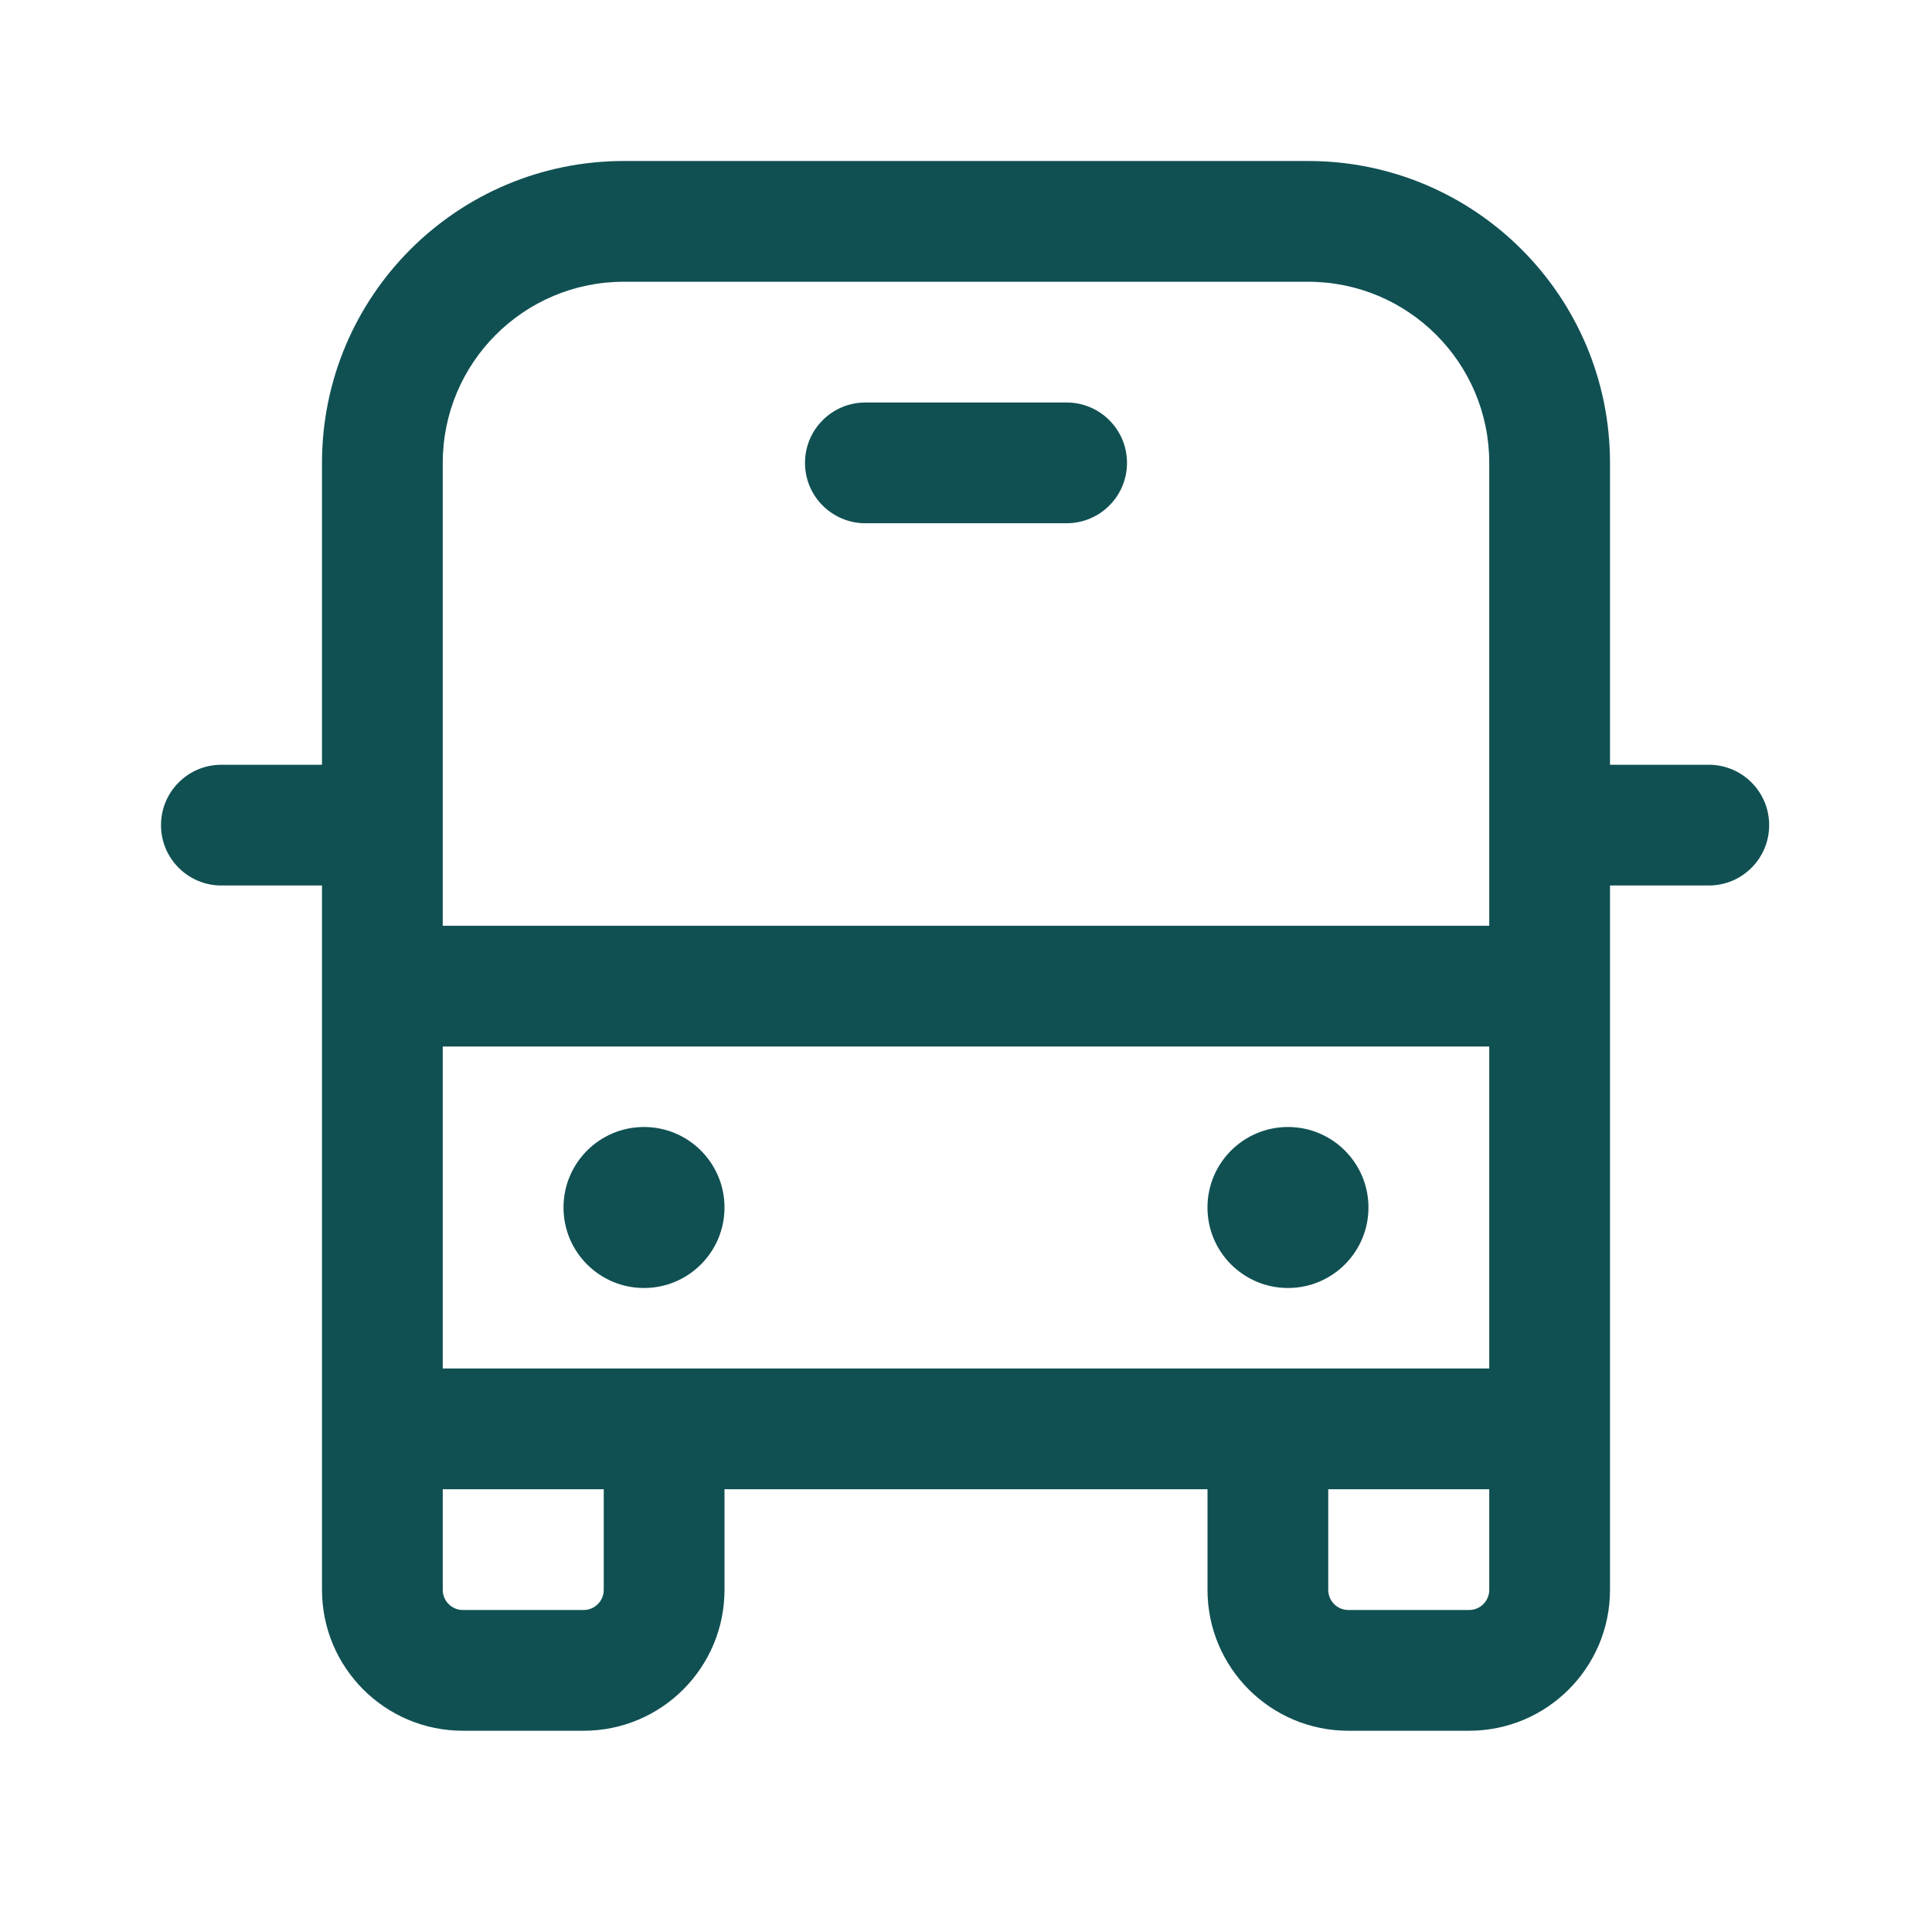 <svg width="60" height="60" viewBox="0 0 60 60" fill="none" xmlns="http://www.w3.org/2000/svg">
<path d="M20 40C21.381 40 22.5 38.881 22.5 37.5C22.5 36.119 21.381 35 20 35C18.619 35 17.5 36.119 17.5 37.5C17.5 38.881 18.619 40 20 40ZM42.499 37.5C42.499 38.881 41.38 40 39.999 40C38.619 40 37.499 38.881 37.499 37.5C37.499 36.119 38.619 35 39.999 35C41.38 35 42.499 36.119 42.499 37.5ZM26.875 12.5C25.84 12.5 25 13.339 25 14.375C25 15.411 25.84 16.25 26.875 16.25H33.125C34.16 16.25 35 15.411 35 14.375C35 13.339 34.16 12.5 33.125 12.5H26.875ZM19.375 5C14.197 5 10 9.197 10 14.375V23.75H6.875C5.839 23.75 5 24.59 5 25.625C5 26.66 5.839 27.5 6.875 27.5H10V49.375C10 51.791 11.959 53.75 14.375 53.75H18.125C20.541 53.75 22.5 51.791 22.5 49.375V46.25H37.5V49.375C37.5 51.791 39.459 53.75 41.875 53.75H45.625C48.041 53.75 50 51.791 50 49.375V27.5H53.068C54.104 27.5 54.943 26.66 54.943 25.625C54.943 24.59 54.104 23.75 53.068 23.75H50V14.375C50 9.197 45.803 5 40.625 5H19.375ZM46.25 46.25V49.375C46.25 49.72 45.97 50 45.625 50H41.875C41.53 50 41.25 49.72 41.25 49.375V46.25H46.25ZM46.25 42.5H13.75V32.5H46.25V42.5ZM13.75 49.375V46.25H18.75V49.375C18.75 49.72 18.47 50 18.125 50H14.375C14.03 50 13.75 49.72 13.75 49.375ZM13.75 14.375C13.75 11.268 16.268 8.75 19.375 8.75H40.625C43.731 8.75 46.25 11.268 46.25 14.375V28.75H13.75V14.375Z" fill="#105053"/>
</svg>

